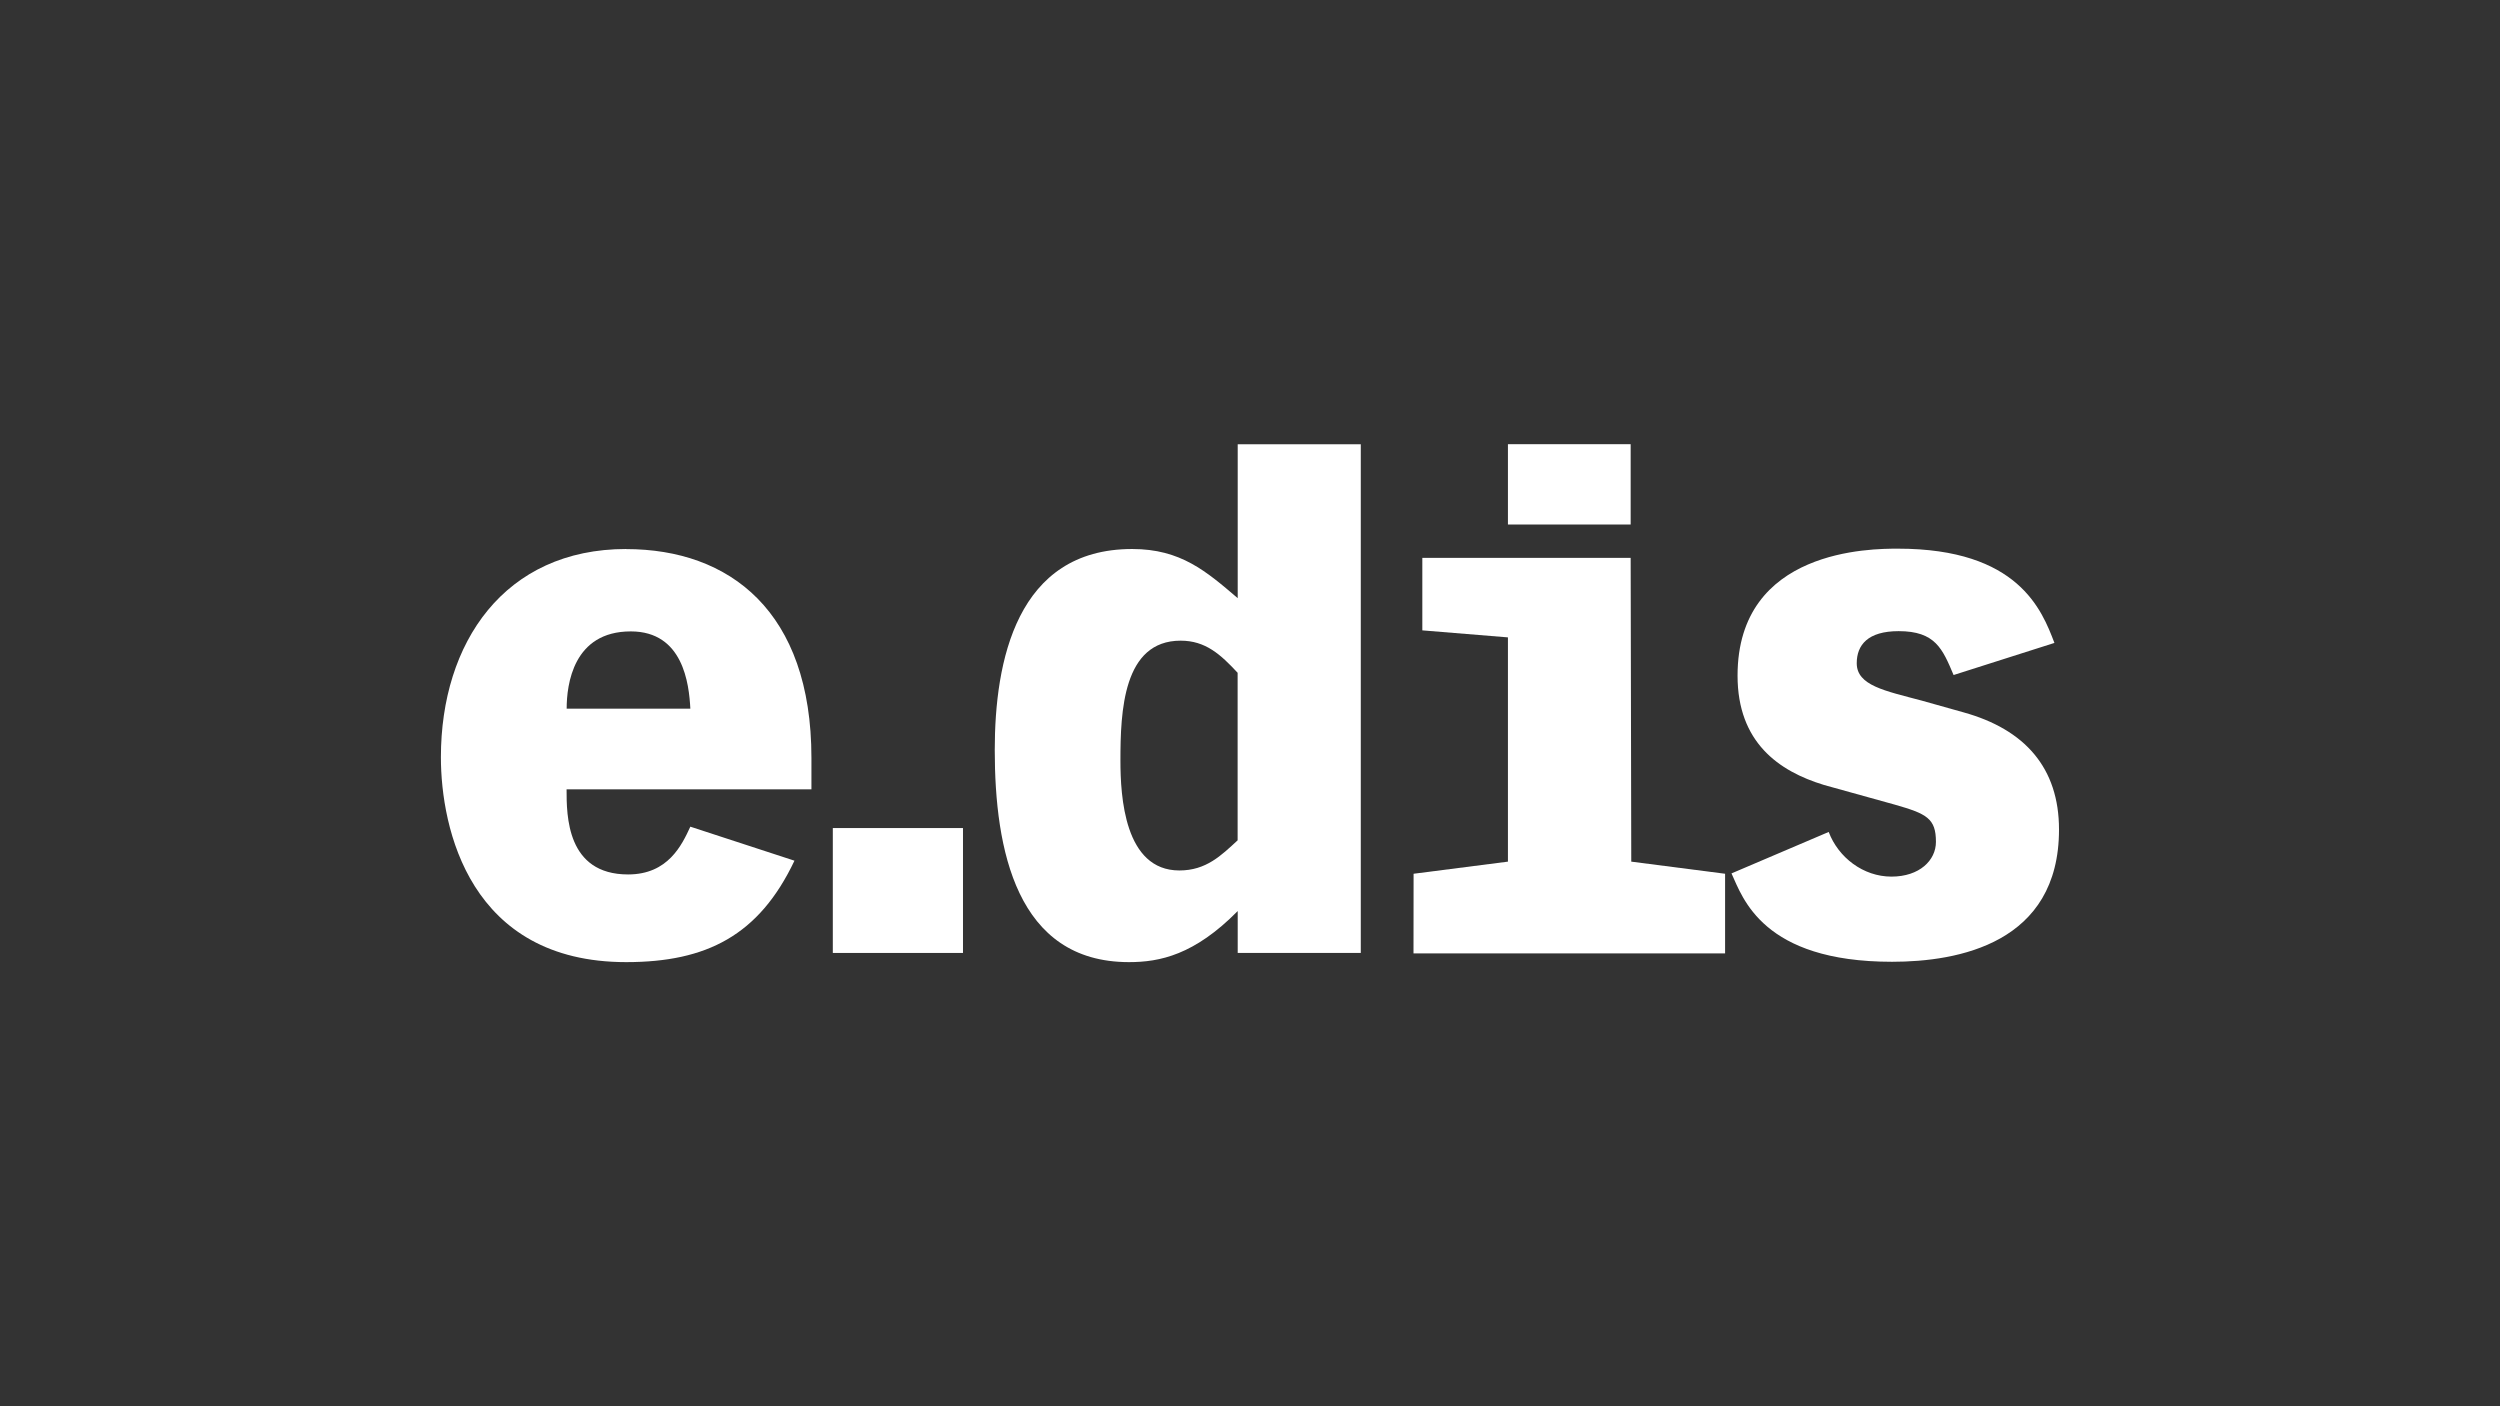 <?xml version="1.0" encoding="UTF-8"?> <svg xmlns="http://www.w3.org/2000/svg" id="Ebene_2" data-name="Ebene 2" viewBox="0 0 288.84 162.47"><rect x="0" y="0" width="288.84" height="162.47" fill="#333333" stroke="none"/><defs><style> .cls-1, .cls-2 { fill: #fff; } .cls-2 { opacity: 0; } </style></defs><g id="E.ON"><g><rect class="cls-2" width="288.84" height="162.47"></rect><g><path class="cls-1" d="M72.35,63.43c-14.07,0-21.41,10.82-21.41,24.05,0,8.24,3.33,23.68,21.41,23.68,9.3,0,15.35-3.1,19.44-11.72l-12.03-3.93c-.98,2.12-2.57,5.52-7.19,5.52-7.11,0-7.11-6.81-7.11-9.83h28.29v-3.63c0-16.94-9.46-24.13-21.41-24.13ZM65.47,81.88c0-2.8.76-8.93,7.41-8.93,6.05,0,6.73,6.05,6.88,8.93h-14.3Z"></path><path class="cls-1" d="M142.99,69.1c-3.63-3.1-6.58-5.67-12.18-5.67-13.39,0-15.88,13.01-15.88,23.22,0,11.5,2.5,24.51,15.51,24.51,3.55,0,7.56-.83,12.56-5.9v4.84h14.22v-58.77h-14.22v17.78ZM142.99,97.09c-1.89,1.74-3.63,3.48-6.73,3.48-6.35,0-6.81-8.55-6.81-12.71,0-5.67.3-13.84,6.96-13.84,2.87,0,4.61,1.59,6.58,3.71v19.36Z"></path><rect class="cls-1" x="174.22" y="51.32" width="14.18" height="9.28"></rect><polygon class="cls-1" points="188.4 64.45 164.33 64.45 164.33 72.83 174.22 73.64 174.22 99.55 163.32 100.95 163.31 110.15 199.31 110.15 199.31 100.95 188.47 99.55 188.4 64.45"></polygon><path class="cls-1" d="M226.85,82.3l-4.84-1.36c-4.24-1.13-7.49-1.74-7.49-4.31,0-2.12,1.29-3.71,4.84-3.71,4.24,0,5.07,2.04,6.35,5.07l11.65-3.71c-1.44-3.78-4.16-10.89-18.08-10.89-3.03,0-18.53,0-18.53,14.67,0,7.71,4.76,11.04,9.98,12.63l8.17,2.27c3.71,1.06,4.77,1.59,4.77,4.31,0,2.12-1.89,4.01-5.14,4.01s-6.13-2.2-7.25-5.16l-11.23,4.79c1.29,2.8,3.57,10.21,18.55,10.21,7.64,0,19.29-2.12,19.29-15.28,0-7.11-3.93-11.57-11.04-13.54Z"></path><rect class="cls-1" x="96.22" y="95.67" width="15.04" height="14.43"></rect></g></g></g></svg> 